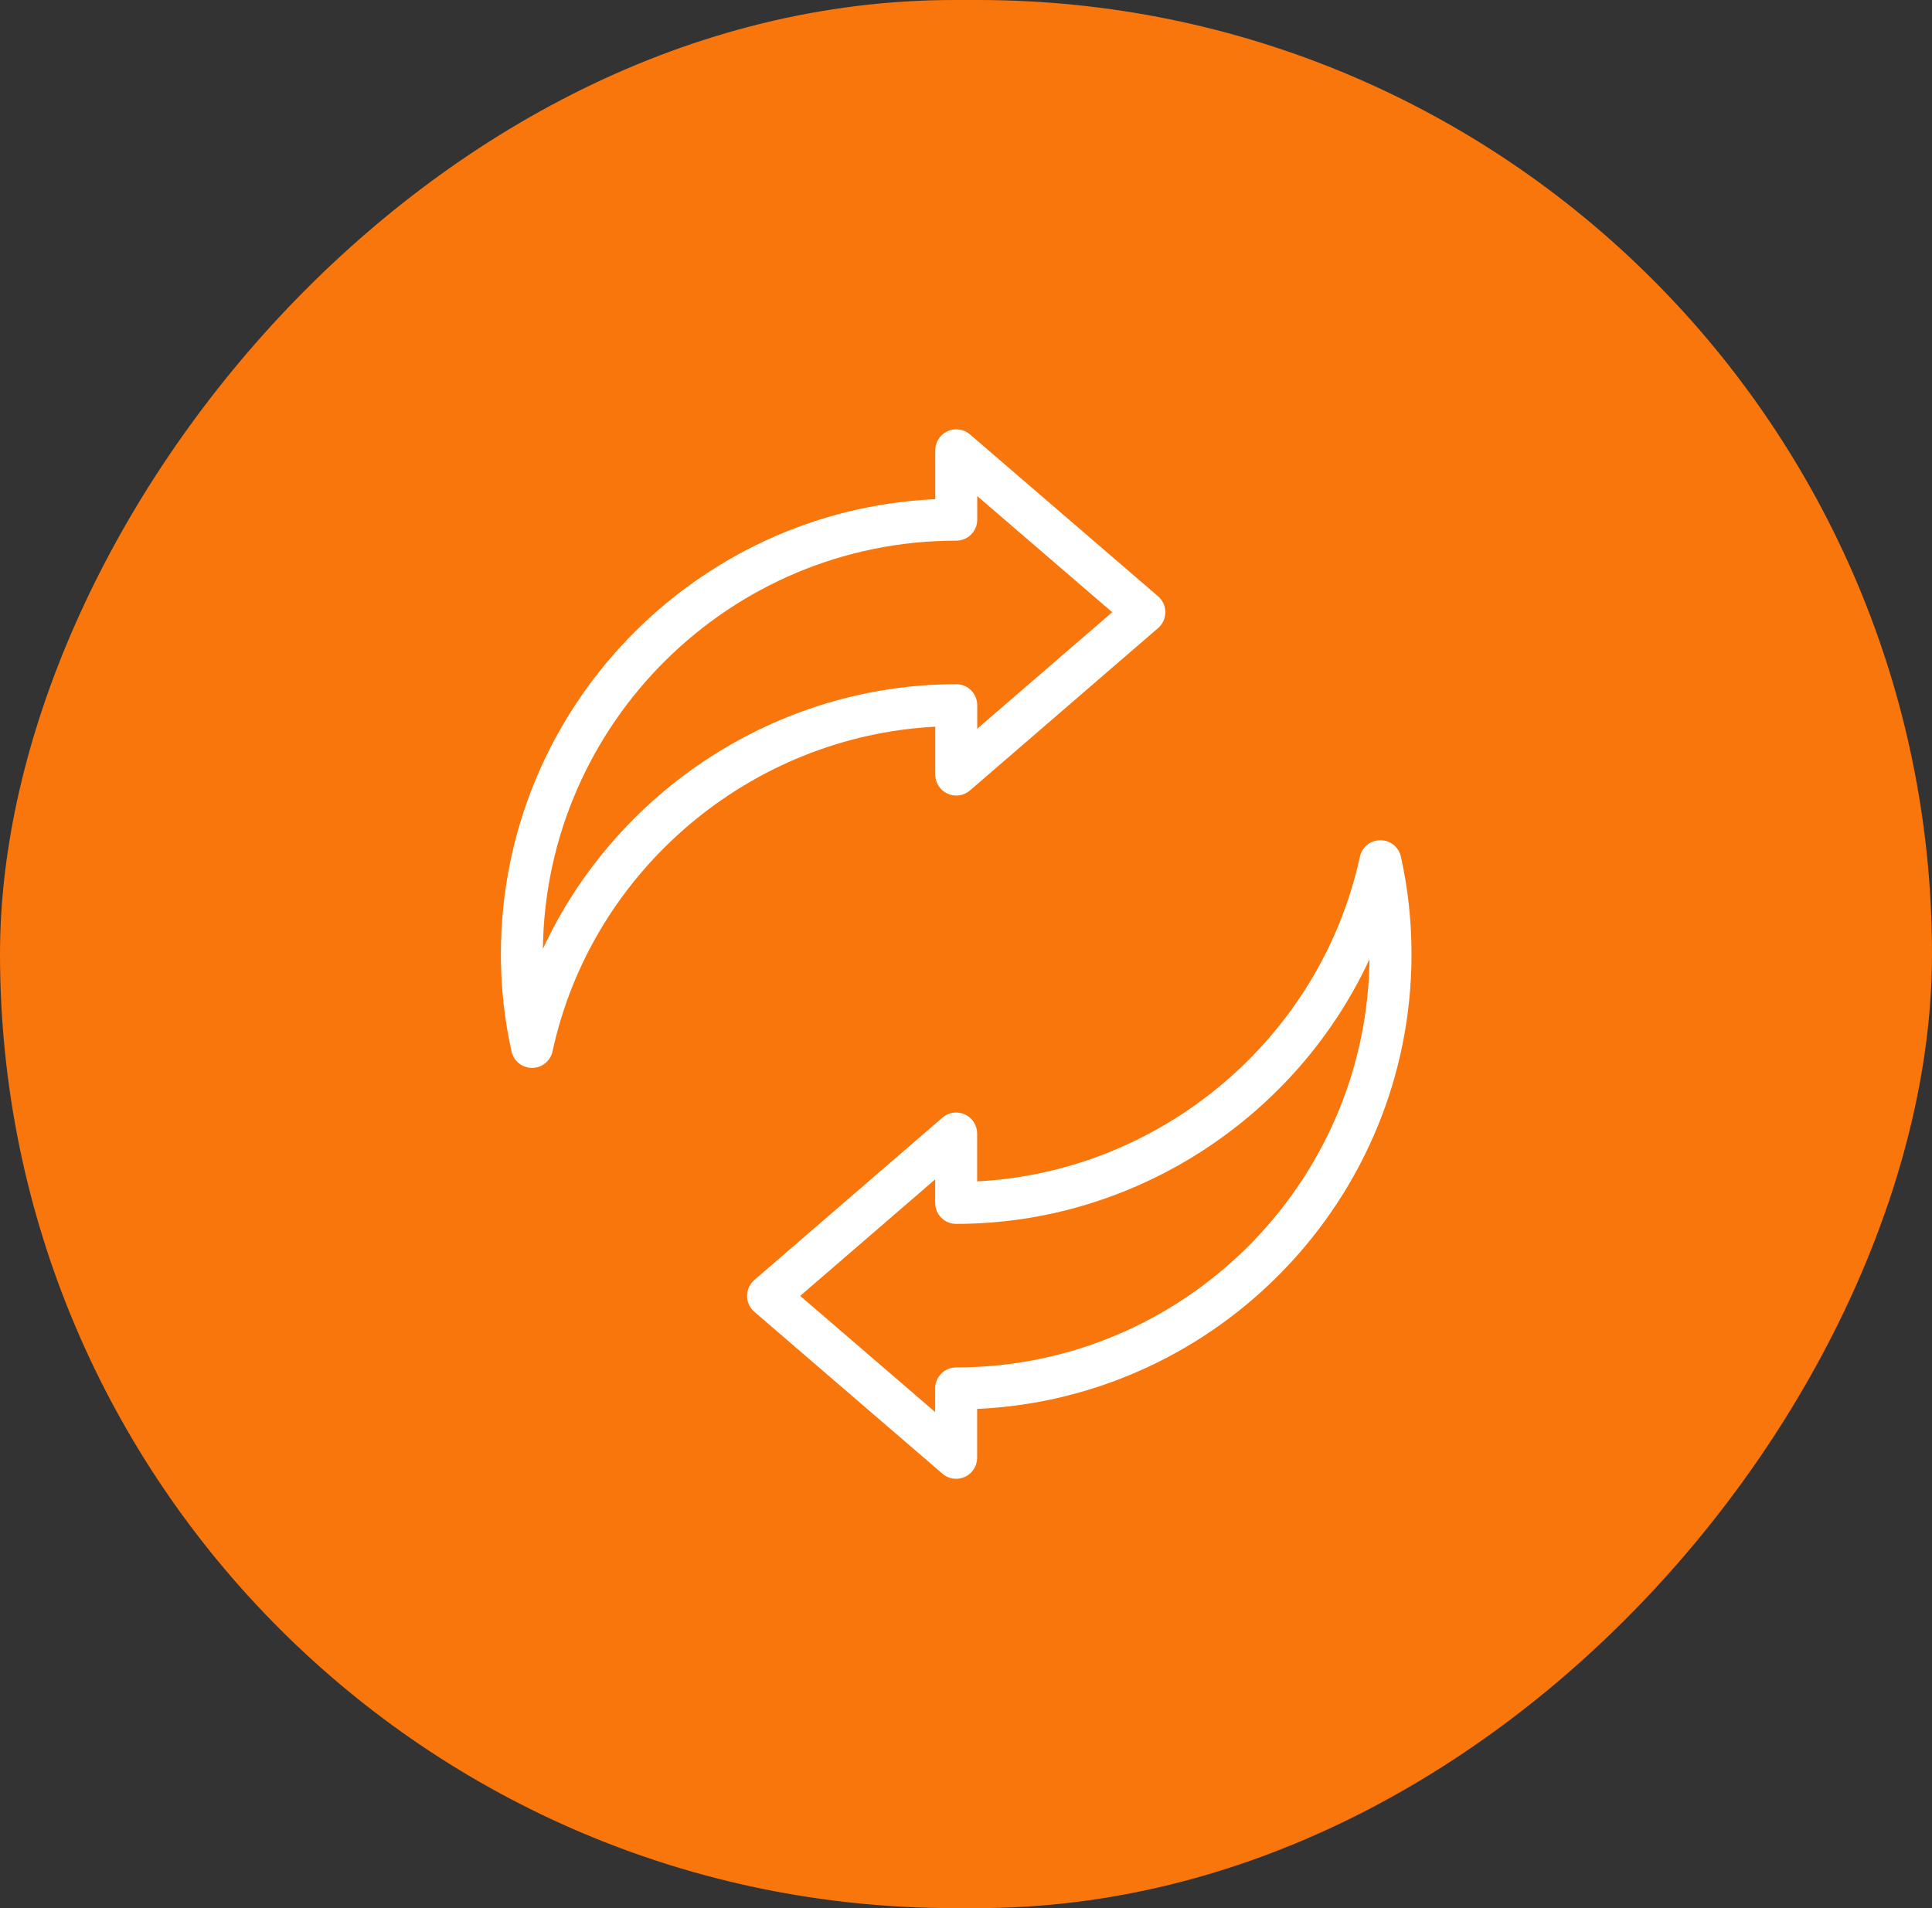 <svg width="81" height="80" viewBox="0 0 81 80" fill="none" xmlns="http://www.w3.org/2000/svg">
<rect x="0" y="0" width="81" height="80" fill="#333333" stroke="none"/>
<rect width="81" height="80" rx="40" transform="matrix(-1 0 0 1 81 0)" fill="#F8760B"/>
<path d="M40.665 18.212C40.404 17.988 40.036 17.938 39.724 18.079C39.411 18.223 39.211 18.536 39.211 18.879V20.928C29.091 21.39 21 29.768 21 40C21 41.391 21.15 42.766 21.446 44.085C21.537 44.487 21.893 44.773 22.305 44.773H22.308C22.721 44.771 23.078 44.482 23.165 44.079C24.814 36.467 31.484 30.866 39.211 30.468V32.475C39.211 32.819 39.412 33.132 39.725 33.275C40.038 33.419 40.406 33.366 40.666 33.141L48.553 26.333C48.747 26.165 48.858 25.922 48.858 25.666C48.858 25.41 48.746 25.167 48.552 25L40.665 18.212ZM40.971 30.552V29.566C40.971 29.079 40.577 28.686 40.091 28.686C32.578 28.686 25.829 33.168 22.761 39.784C22.877 30.326 30.607 22.668 40.091 22.668C40.577 22.668 40.971 22.275 40.971 21.788V20.798L46.63 25.668L40.971 30.552Z" fill="white"/>
<path d="M40.453 46.724C40.141 46.579 39.773 46.632 39.512 46.858L31.625 53.666C31.432 53.834 31.32 54.077 31.32 54.333C31.32 54.59 31.432 54.833 31.626 54.999L39.513 61.787C39.676 61.927 39.88 62 40.087 62C40.212 62 40.337 61.973 40.454 61.92C40.767 61.776 40.967 61.464 40.967 61.12V59.071C51.087 58.61 59.179 50.231 59.179 40C59.179 38.61 59.029 37.236 58.732 35.914C58.642 35.512 58.285 35.227 57.874 35.227H57.871C57.457 35.228 57.101 35.516 57.013 35.92C55.364 43.532 48.694 49.133 40.967 49.531V47.524C40.967 47.18 40.766 46.868 40.453 46.724ZM57.417 40.215C57.302 49.673 49.572 57.331 40.087 57.331C39.601 57.331 39.207 57.724 39.207 58.211V59.202L33.548 54.332L39.207 49.447V50.433C39.207 50.92 39.601 51.313 40.087 51.313C47.6 51.313 54.349 46.831 57.417 40.215Z" fill="white"/>
</svg>

